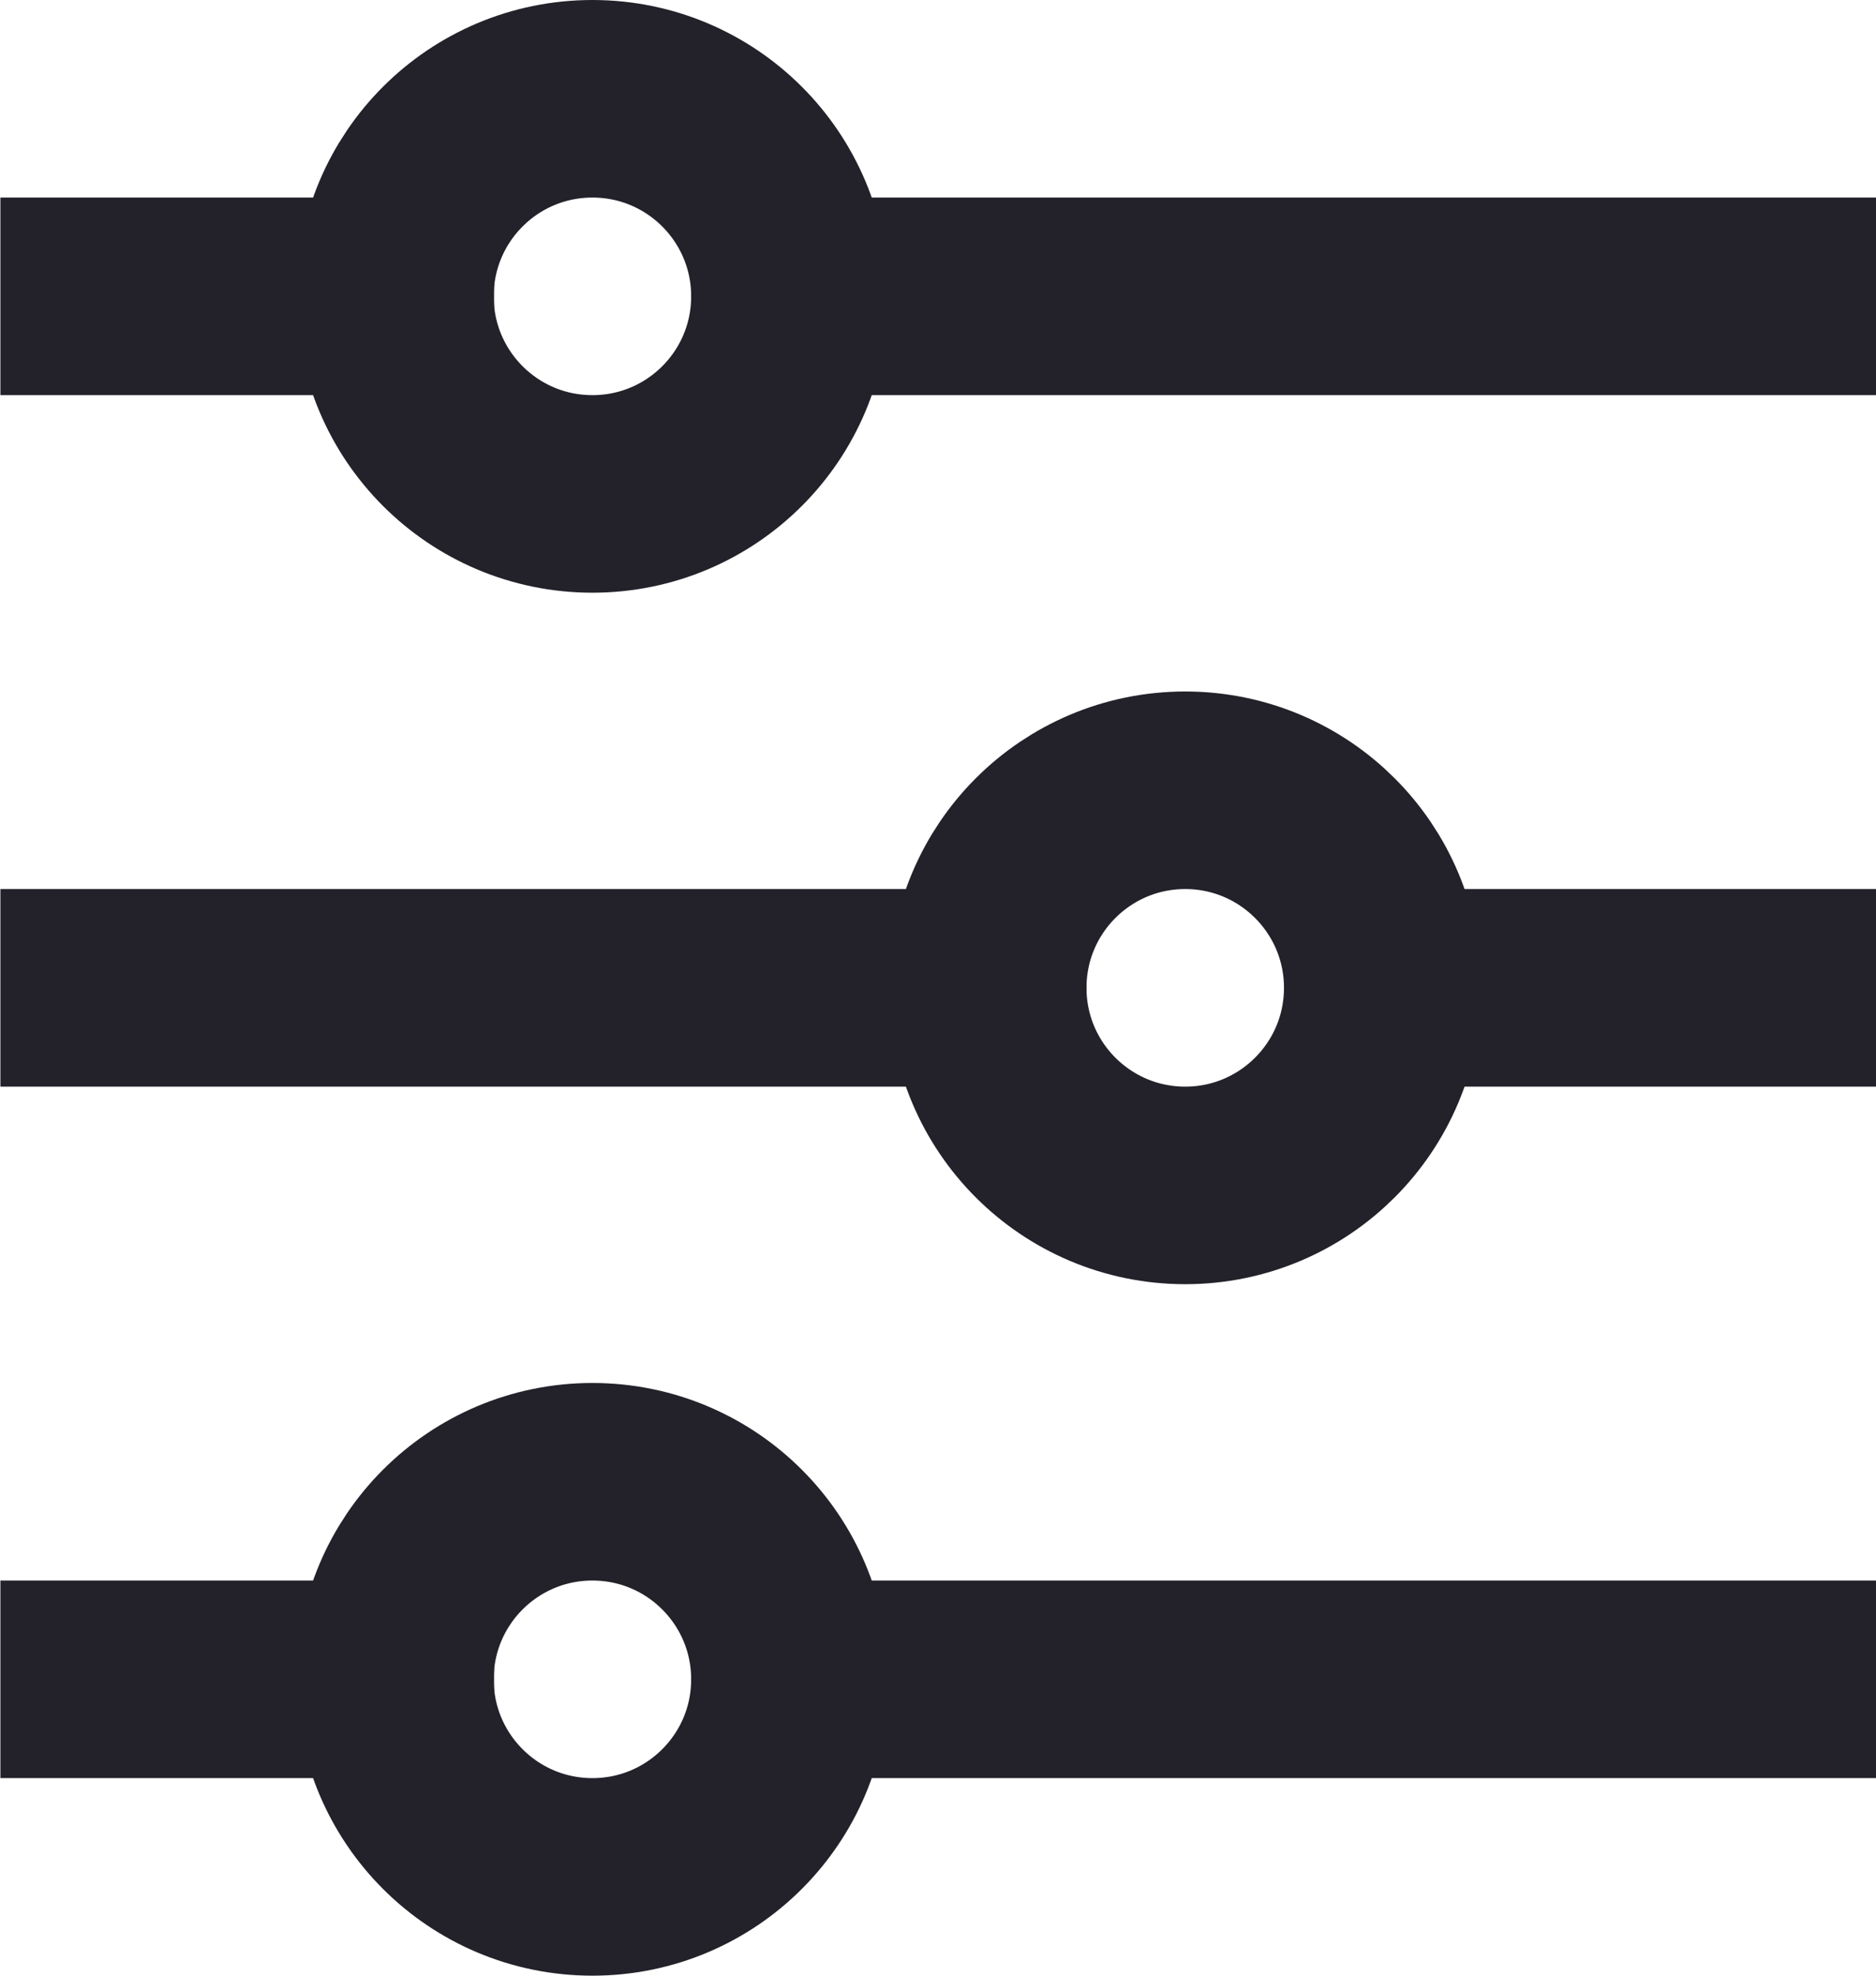 <svg viewBox="0 0 19 20" fill="none" xmlns="http://www.w3.org/2000/svg">
<path d="M8 3H18" stroke="#23222A" stroke-width="2" stroke-linecap="square" stroke-linejoin="round"/>
<path d="M1.004 3L4.004 3" stroke="#23222A" stroke-width="2" stroke-linecap="square" stroke-linejoin="round"/>
<path d="M6 5C7.105 5 8 4.105 8 3C8 1.895 7.105 1 6 1C4.895 1 4 1.895 4 3C4 4.105 4.895 5 6 5Z" stroke="#23222A" stroke-width="2" stroke-linecap="square" stroke-linejoin="round"/>
<path d="M8 17H18" stroke="#23222A" stroke-width="2" stroke-linecap="square" stroke-linejoin="round"/>
<path d="M1.004 17L4.004 17" stroke="#23222A" stroke-width="2" stroke-linecap="square" stroke-linejoin="round"/>
<path d="M6 19C7.105 19 8 18.105 8 17C8 15.895 7.105 15 6 15C4.895 15 4 15.895 4 17C4 18.105 4.895 19 6 19Z" stroke="#23222A" stroke-width="2" stroke-linecap="square" stroke-linejoin="round"/>
<path d="M10.004 10H1.004" stroke="#23222A" stroke-width="2" stroke-linecap="square" stroke-linejoin="round"/>
<path d="M18 10L15 10" stroke="#23222A" stroke-width="2" stroke-linecap="square" stroke-linejoin="round"/>
<path d="M12.004 12C10.899 12 10.004 11.105 10.004 10C10.004 8.895 10.899 8 12.004 8C13.108 8 14.004 8.895 14.004 10C14.004 11.105 13.108 12 12.004 12Z" stroke="#23222A" stroke-width="2" stroke-linecap="square" stroke-linejoin="round"/>
</svg>
